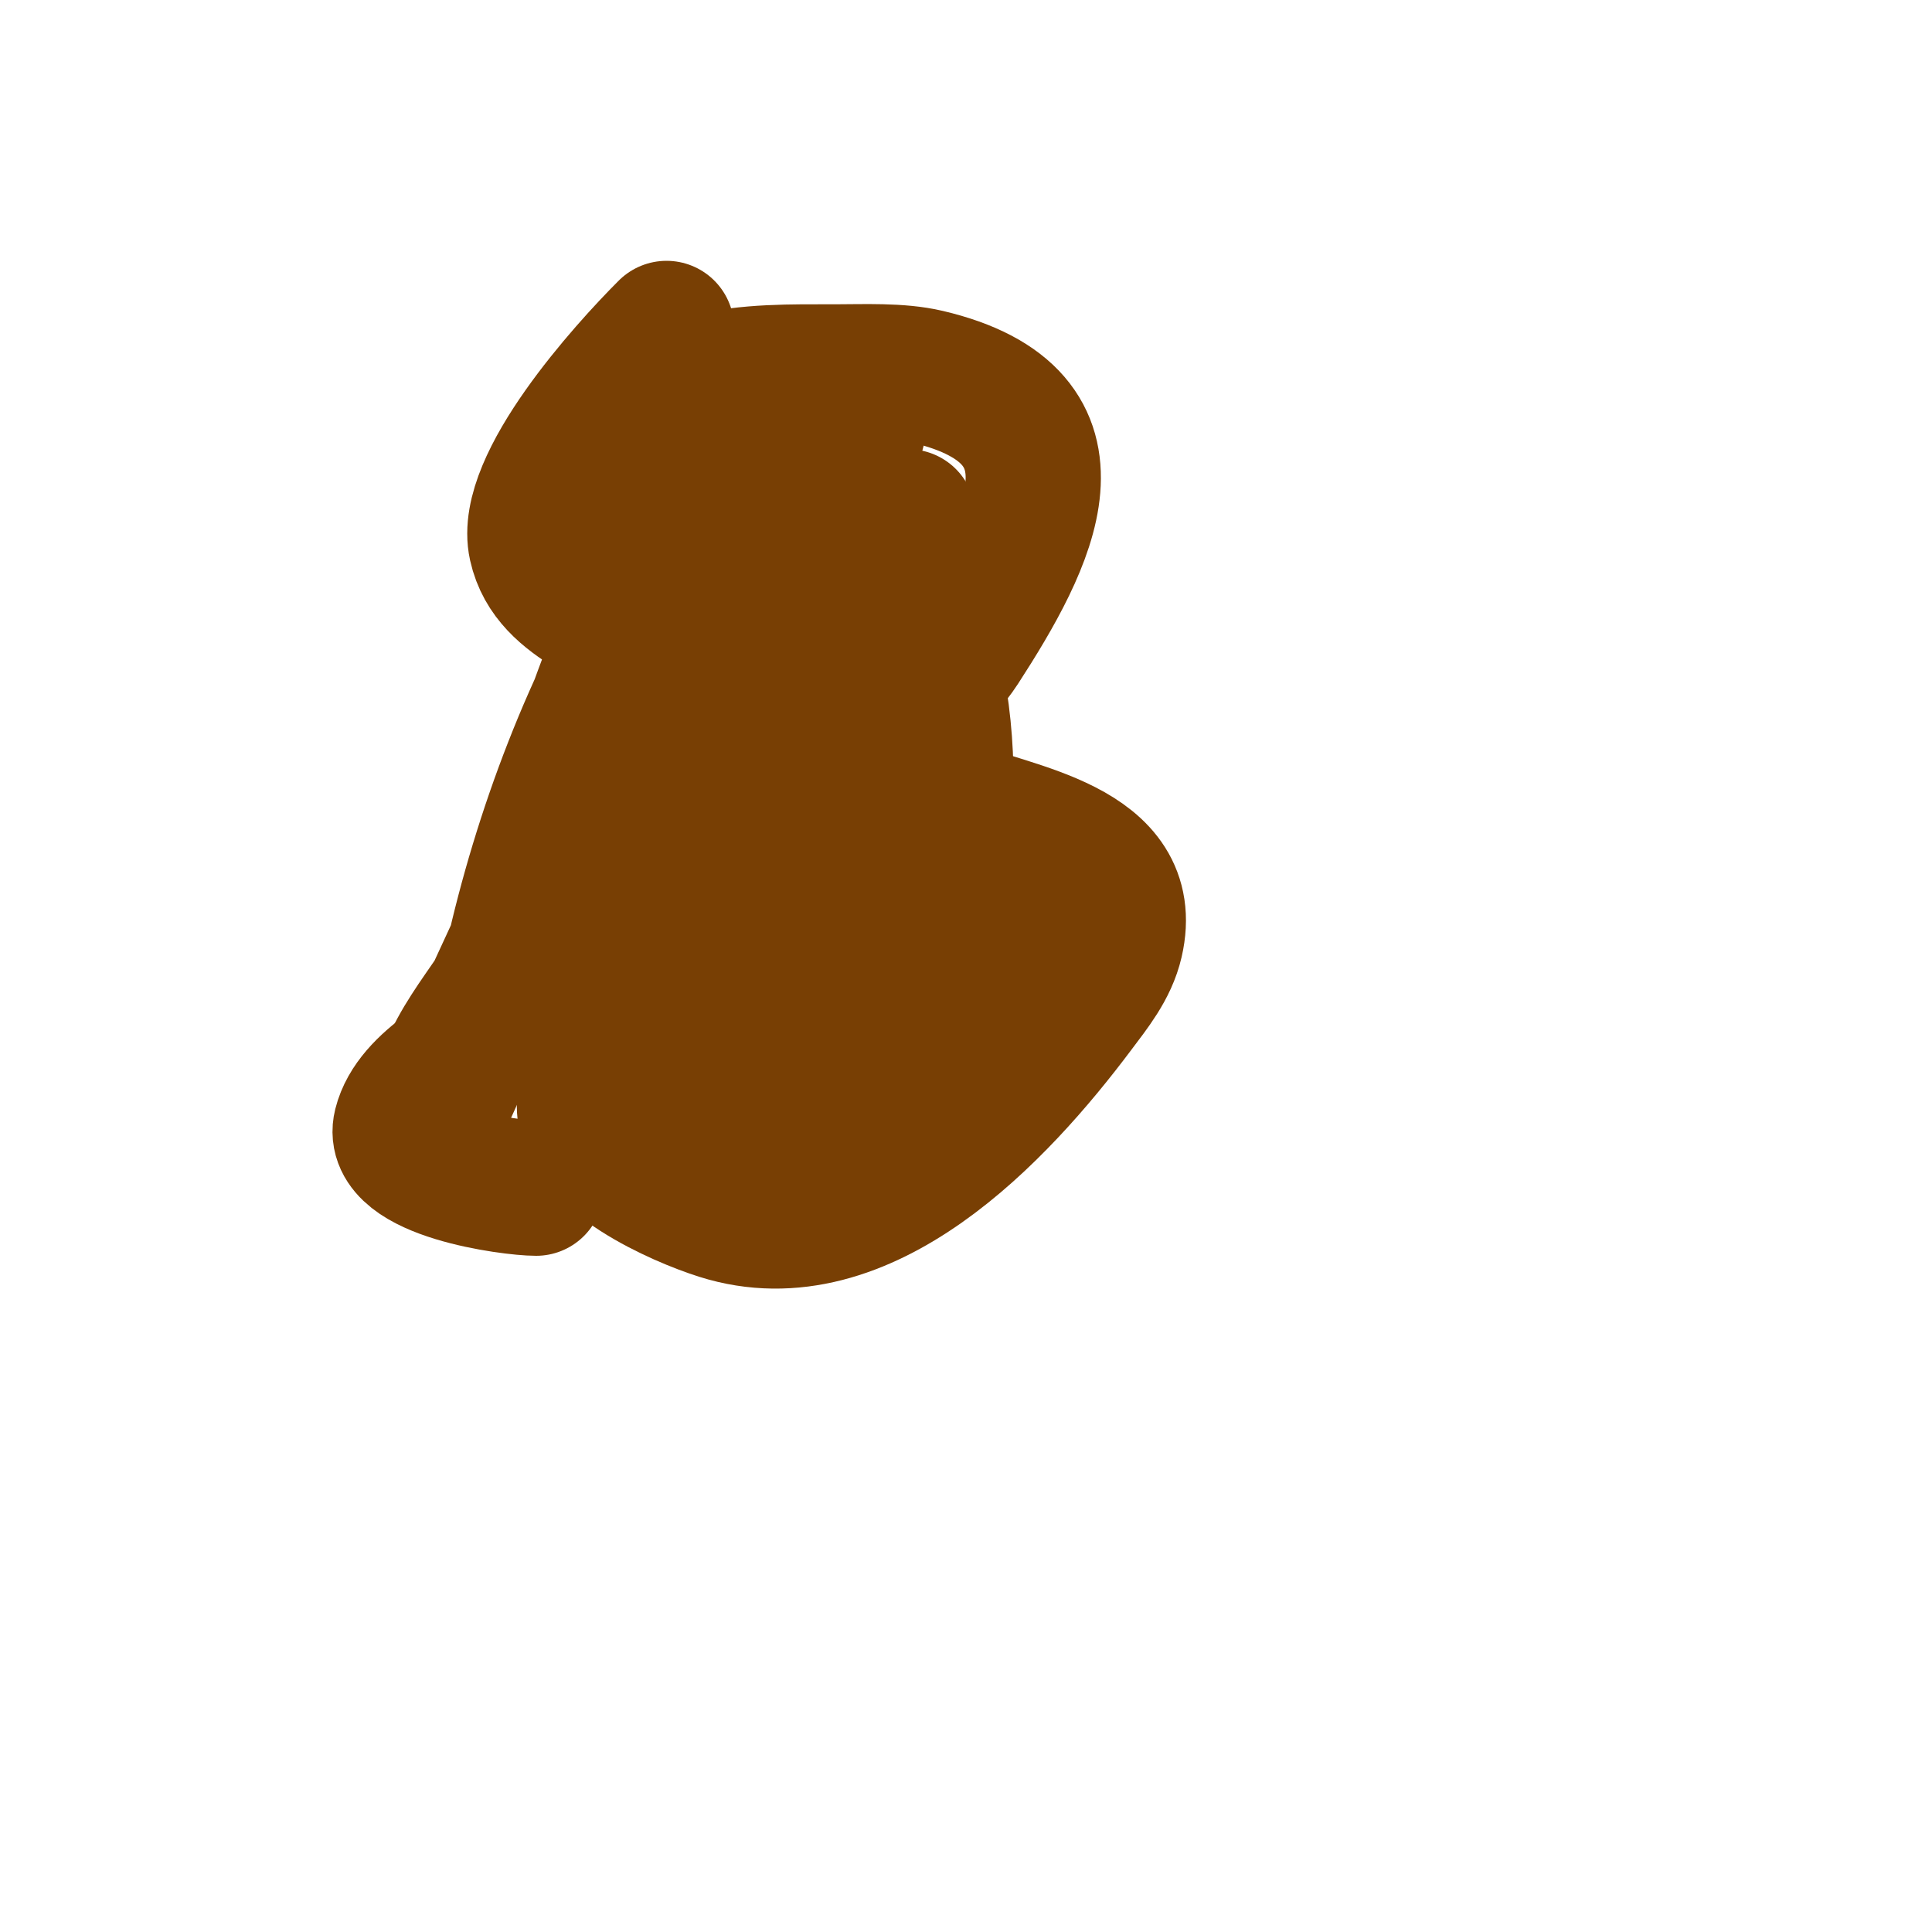 <svg viewBox='0 0 400 400' version='1.1' xmlns='http://www.w3.org/2000/svg' xmlns:xlink='http://www.w3.org/1999/xlink'><g fill='none' stroke='#783f04' stroke-width='28' stroke-linecap='round' stroke-linejoin='round'><path d='M138,68c-8.513,8.513 -29.863,32.118 -27,45c2.877,12.949 18.916,14.984 26,24c6.784,8.634 7,11.09 7,22c0,16.256 -24.768,46.061 -38,54c-7.425,4.455 -20.673,10.691 -23,20c-2.421,9.684 22.88,13 28,13'/><path d='M146,79c8.751,-2.188 18.005,-2 27,-2c5.842,0 13.186,-0.368 19,1c34.828,8.195 21.086,34.23 7,56c-3.916,6.052 -14,15.027 -14,23c0,6.393 7.513,8.13 12,10c12.434,5.181 38.615,8.002 34,28c-1.249,5.413 -4.778,9.704 -8,14c-16.155,21.54 -44.099,51.442 -74,42c-8.33,-2.631 -28,-11.187 -28,-22'/><path d='M124,235c15.056,-10.037 28.34,-19.503 45,-27c4.494,-2.022 13.228,-6.772 15,-5c2,2 -3.719,4.327 -6,6c-2.908,2.132 -5.958,4.064 -9,6c-7.572,4.819 -15.465,9.124 -23,14c-0.545,0.353 -7.638,7.521 -11,5c-4.661,-3.496 11.663,-19.68 12,-20c11.39,-10.821 22.904,-17.883 38,-22c4.23,-1.154 9.352,-4.432 13,-2c0.62,0.413 -0.439,1.509 -1,2c-2.158,1.888 -4.487,3.618 -7,5c-4.182,2.3 -8.639,4.062 -13,6c-10.795,4.798 -22.416,7.683 -34,10c-3.052,0.61 -11.202,2.865 -14,1c-4.907,-3.271 7.725,-9.363 13,-12c16.454,-8.227 51.672,-13.92 66,2c3.098,3.442 -3.416,9.068 -7,12c-14.661,11.996 -33.264,19.582 -52,22c-5.325,0.687 -14.985,2.023 -19,-4c-4.446,-6.669 -0.682,-16.478 3,-22c13.375,-20.063 24.715,-27.977 47,-34c1.596,-0.431 31.166,-8.843 32,2c0.674,8.765 -5.978,14.905 -12,20c-10.583,8.955 -43.784,31.369 -59,23c-10.348,-5.692 -12.406,-26.284 -13,-34c-1.577,-20.5 3.835,-74.281 31,-80c33.973,-7.152 39.298,42.74 36,65c-1.301,8.779 -8.304,31.424 -22,28c-8.145,-2.036 -9.162,-11.09 -10,-18c-2.284,-18.845 1.257,-40.794 9,-58c1.326,-2.947 7.462,-16.731 12,-19c3.688,-1.844 -1.738,8.075 -3,12c-4.788,14.895 -10.604,29.353 -16,44c-0.839,2.277 -1.303,4.676 -2,7c-0.303,1.01 -1.256,4.023 -1,3c4.662,-18.647 14.771,-36.256 22,-54c1.591,-3.905 4,-12 4,-12c0,0 -1.775,2.87 -3,4c-3.295,3.042 -6.583,6.096 -10,9c-3.625,3.082 -25.684,20.974 -31,13c-8.175,-12.263 16.896,-52.035 32,-47c5,1.667 -2.534,10.342 -5,15c-3.692,6.974 -21.194,22 -30,22c-2.539,0 -3,-4.461 -3,-7c0,-4.724 2.236,-17.551 5,-24c1.352,-3.154 1.568,-9 5,-9c2.749,0 -1.075,5.411 -2,8c-0.854,2.391 -1.992,4.67 -3,7c-10,23.126 -18.091,43.273 -26,67c-2.9,8.701 -6.184,17.272 -9,26c-0.522,1.618 -0.588,3.351 -1,5c-0.256,1.023 -1.229,4.029 -1,3c5.96,-26.818 16.415,-54.665 31,-78c4.169,-6.671 9.05,-12.885 14,-19c0.938,-1.159 4.292,-3.462 4,-2c-3.288,16.438 -29.112,55.618 -37,72c-7.181,14.914 -14,30 -21,45c-1.703,3.65 -3.312,7.343 -5,11c-0.312,0.677 -1,2.745 -1,2c0,-11.926 10.568,-21.383 16,-32c19.602,-38.313 41.719,-74.785 65,-111'/></g>
</svg>